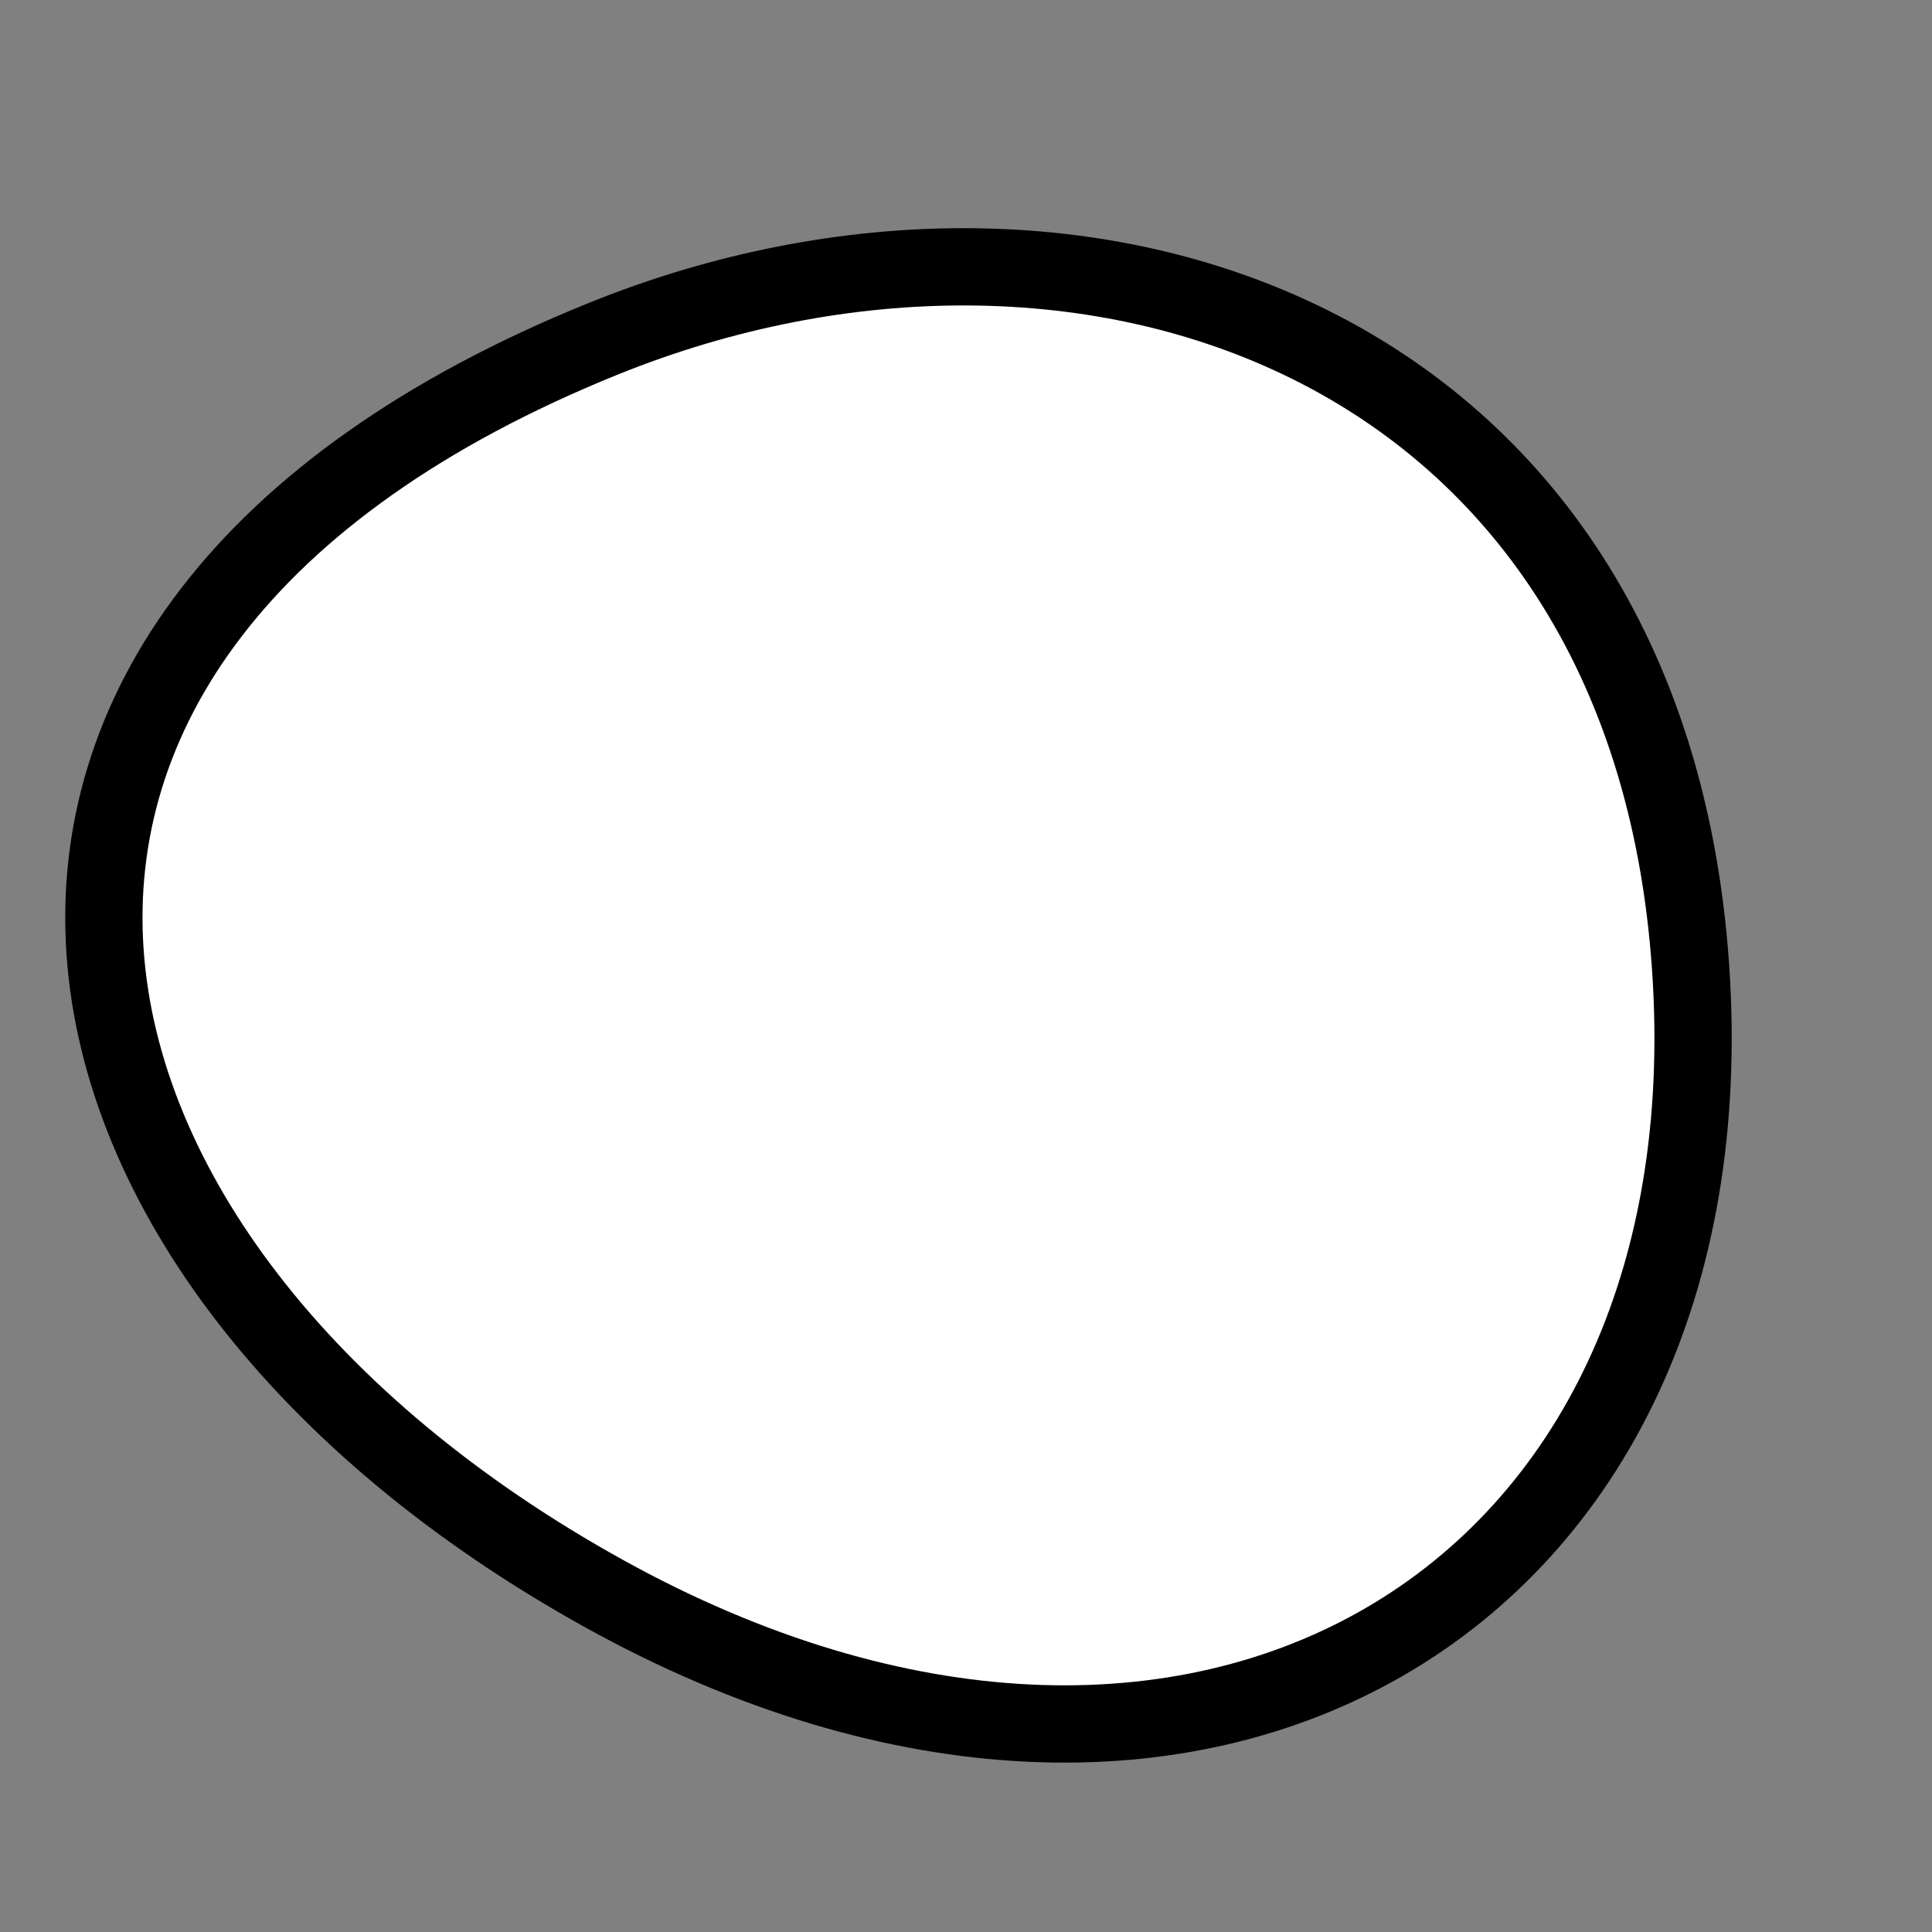 <?xml version="1.0" encoding="utf-8"?>
<svg version="1.1" xmlns="http://www.w3.org/2000/svg" xmlns:xlink= "http://www.w3.org/1999/xlink"  viewBox="0 0 400 400" width="400" height="400">
<rect x="0" y="0" width="400" height="400" fill="#808080" stroke="none"/>
<style type="text/css">
circle,
.bezier{
	stroke:#000000;
	fill:#fff;
	stroke-width:16;
}
</style>
<g>
  <path id="bezier" d="M350,200C359.21,331.68 247.45,397.78 125,329.904C0.8,261.06 -26.13,131.16 125,70.096C224.21,30.01 340.93,70.32 350,200" class="bezier"/>
</g>
</svg>